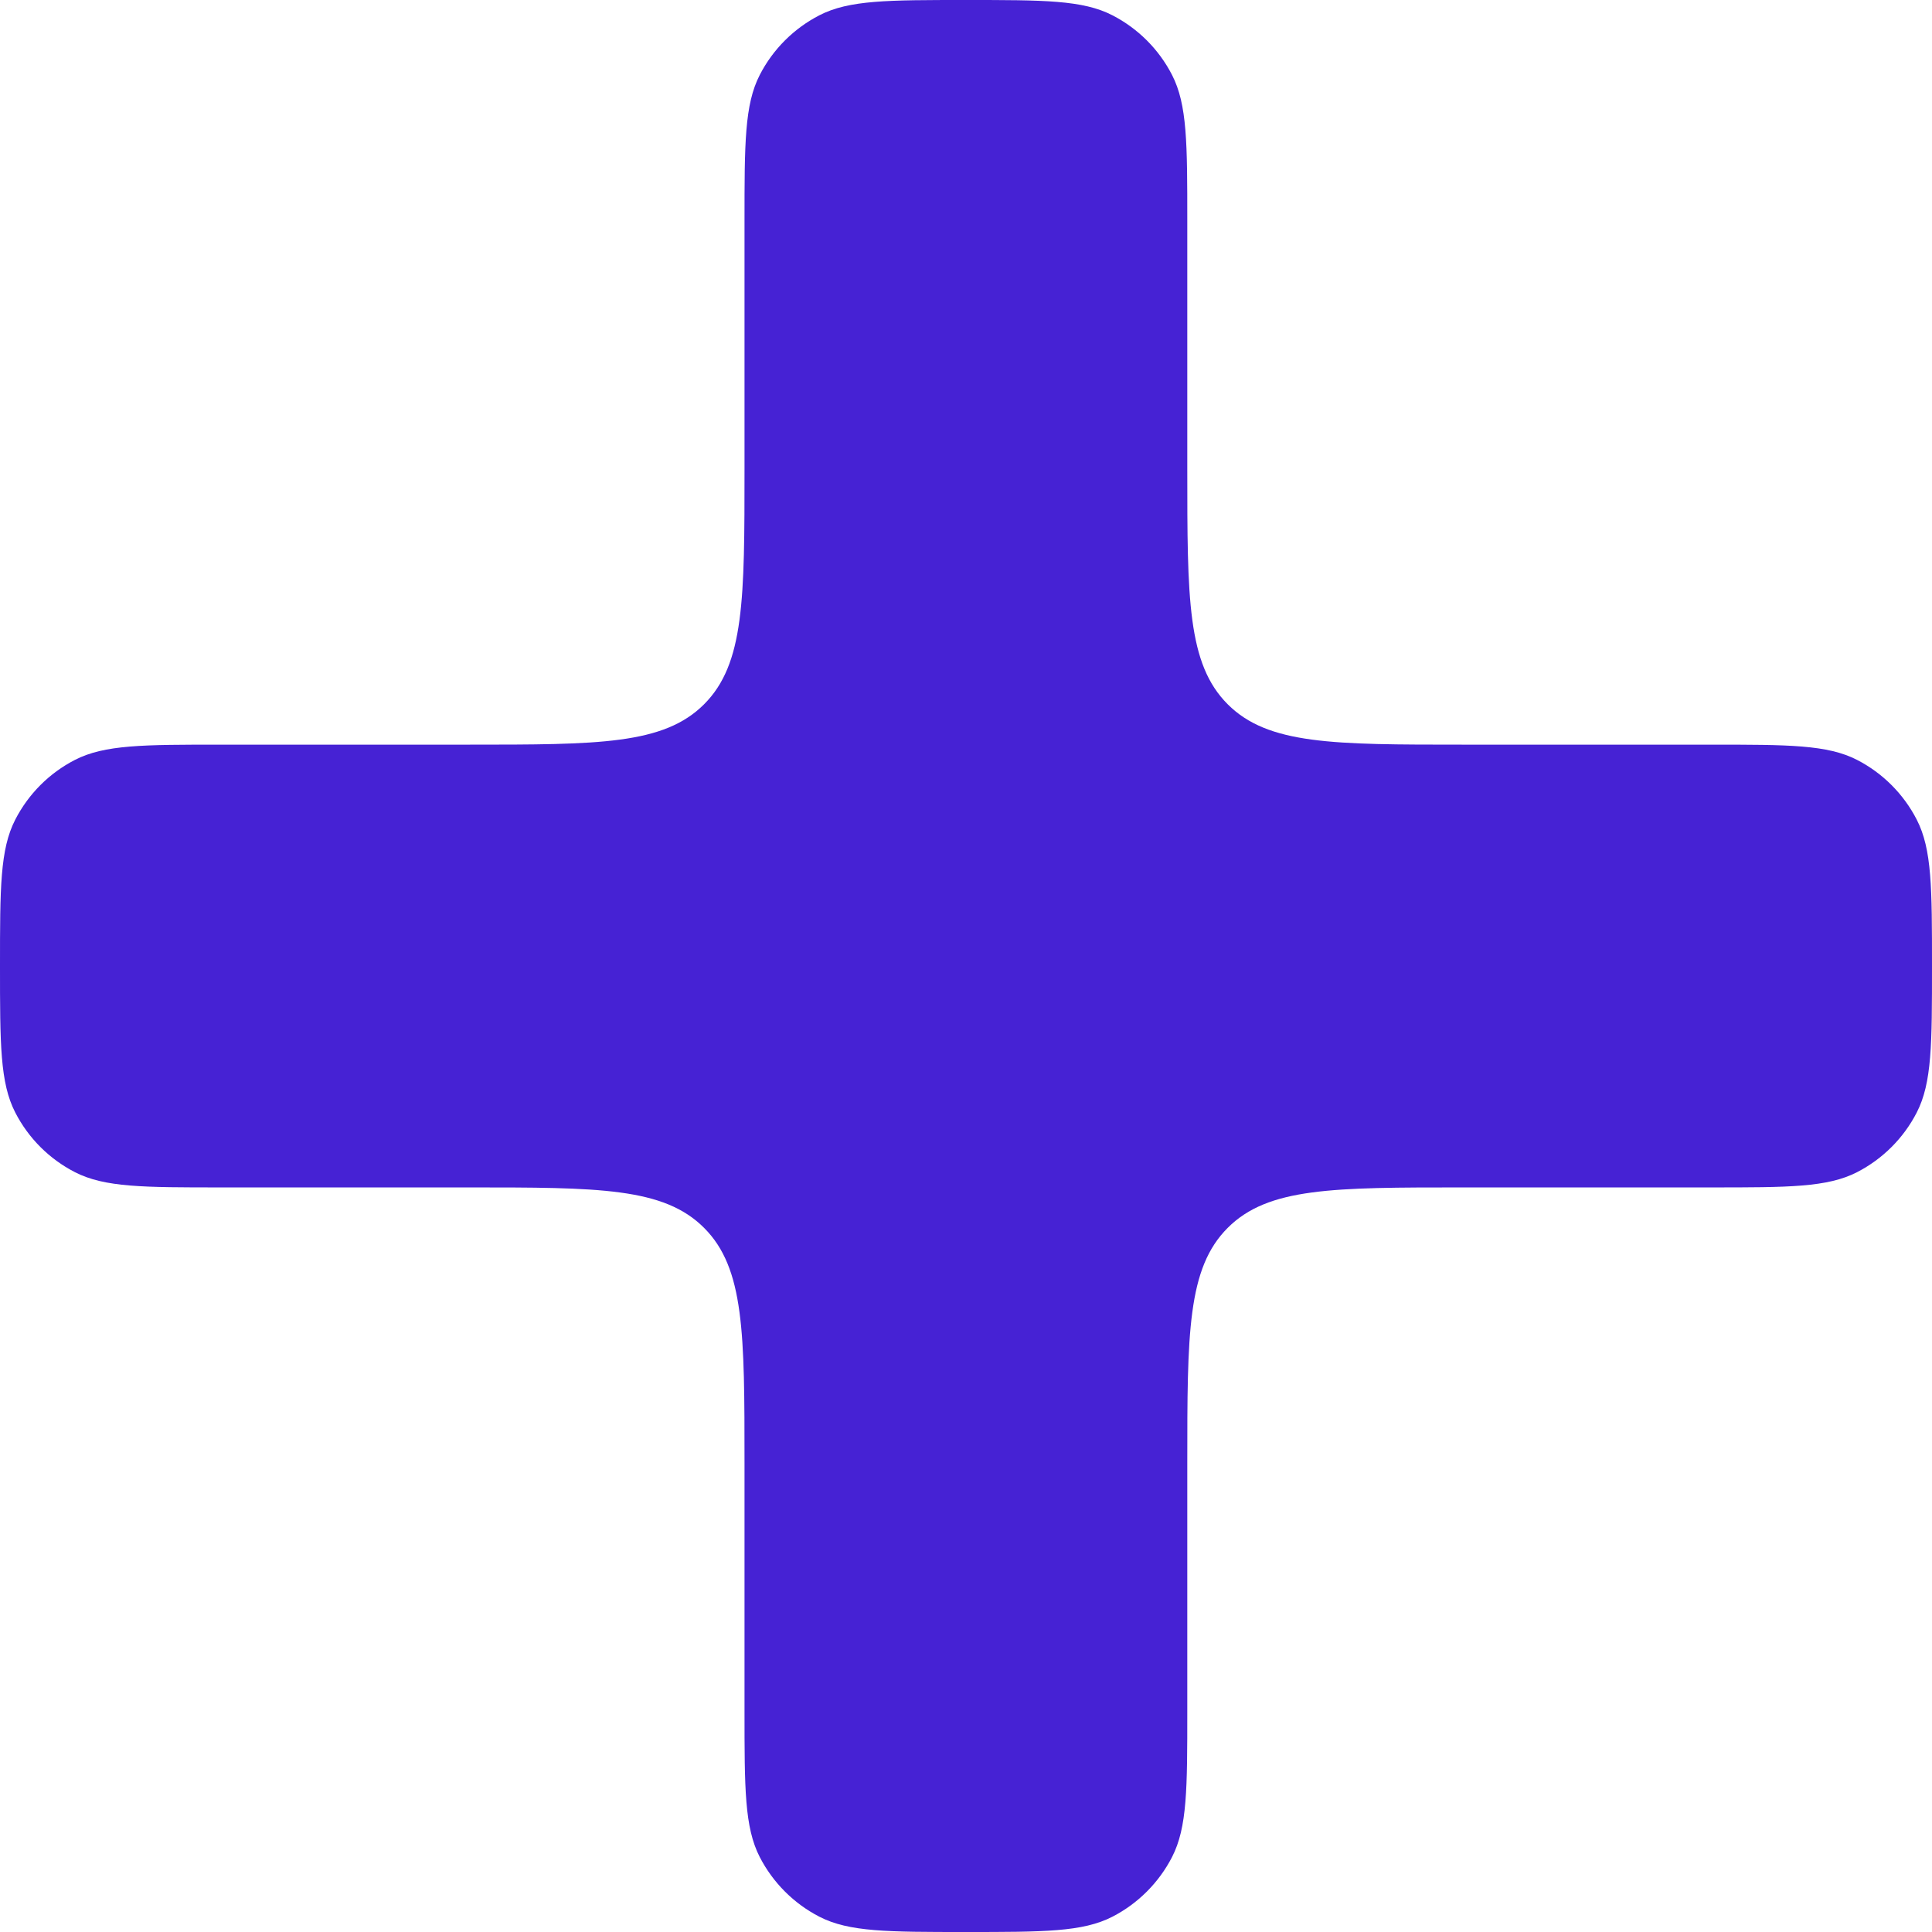 <svg width="28" height="28" viewBox="0 0 28 28" fill="none" xmlns="http://www.w3.org/2000/svg">
<path fill-rule="evenodd" clip-rule="evenodd" d="M17.207 3.208C17.207 2.08 17.207 1.516 16.986 1.086C16.795 0.714 16.492 0.412 16.121 0.221C15.69 0 15.127 0 13.998 0V0C12.87 0 12.306 0 11.876 0.221C11.505 0.412 11.202 0.714 11.011 1.086C10.79 1.516 10.79 2.08 10.79 3.208V6.792C10.79 8.678 10.79 9.621 10.204 10.207C9.619 10.792 8.676 10.792 6.79 10.792H3.208C2.08 10.792 1.516 10.792 1.086 11.013C0.714 11.204 0.412 11.507 0.221 11.879C0 12.309 0 12.873 0 14.001V14.001C0 15.129 0 15.693 0.221 16.123C0.412 16.495 0.714 16.797 1.086 16.988C1.516 17.209 2.08 17.209 3.208 17.209H6.79C8.676 17.209 9.619 17.209 10.204 17.795C10.79 18.381 10.79 19.323 10.79 21.209V24.792C10.79 25.92 10.79 26.484 11.011 26.914C11.202 27.285 11.505 27.588 11.876 27.779C12.306 28 12.87 28 13.998 28V28C15.127 28 15.69 28 16.121 27.779C16.492 27.588 16.795 27.285 16.986 26.914C17.207 26.484 17.207 25.92 17.207 24.792V21.209C17.207 19.323 17.207 18.381 17.793 17.795C18.378 17.209 19.321 17.209 21.207 17.209H24.792C25.92 17.209 26.484 17.209 26.914 16.988C27.285 16.797 27.588 16.495 27.779 16.123C28 15.693 28 15.129 28 14.001V14.001C28 12.873 28 12.309 27.779 11.879C27.588 11.507 27.285 11.204 26.914 11.013C26.484 10.792 25.92 10.792 24.792 10.792H21.207C19.321 10.792 18.378 10.792 17.793 10.207C17.207 9.621 17.207 8.678 17.207 6.792V3.208Z" fill="#4622D4"/>
</svg>
